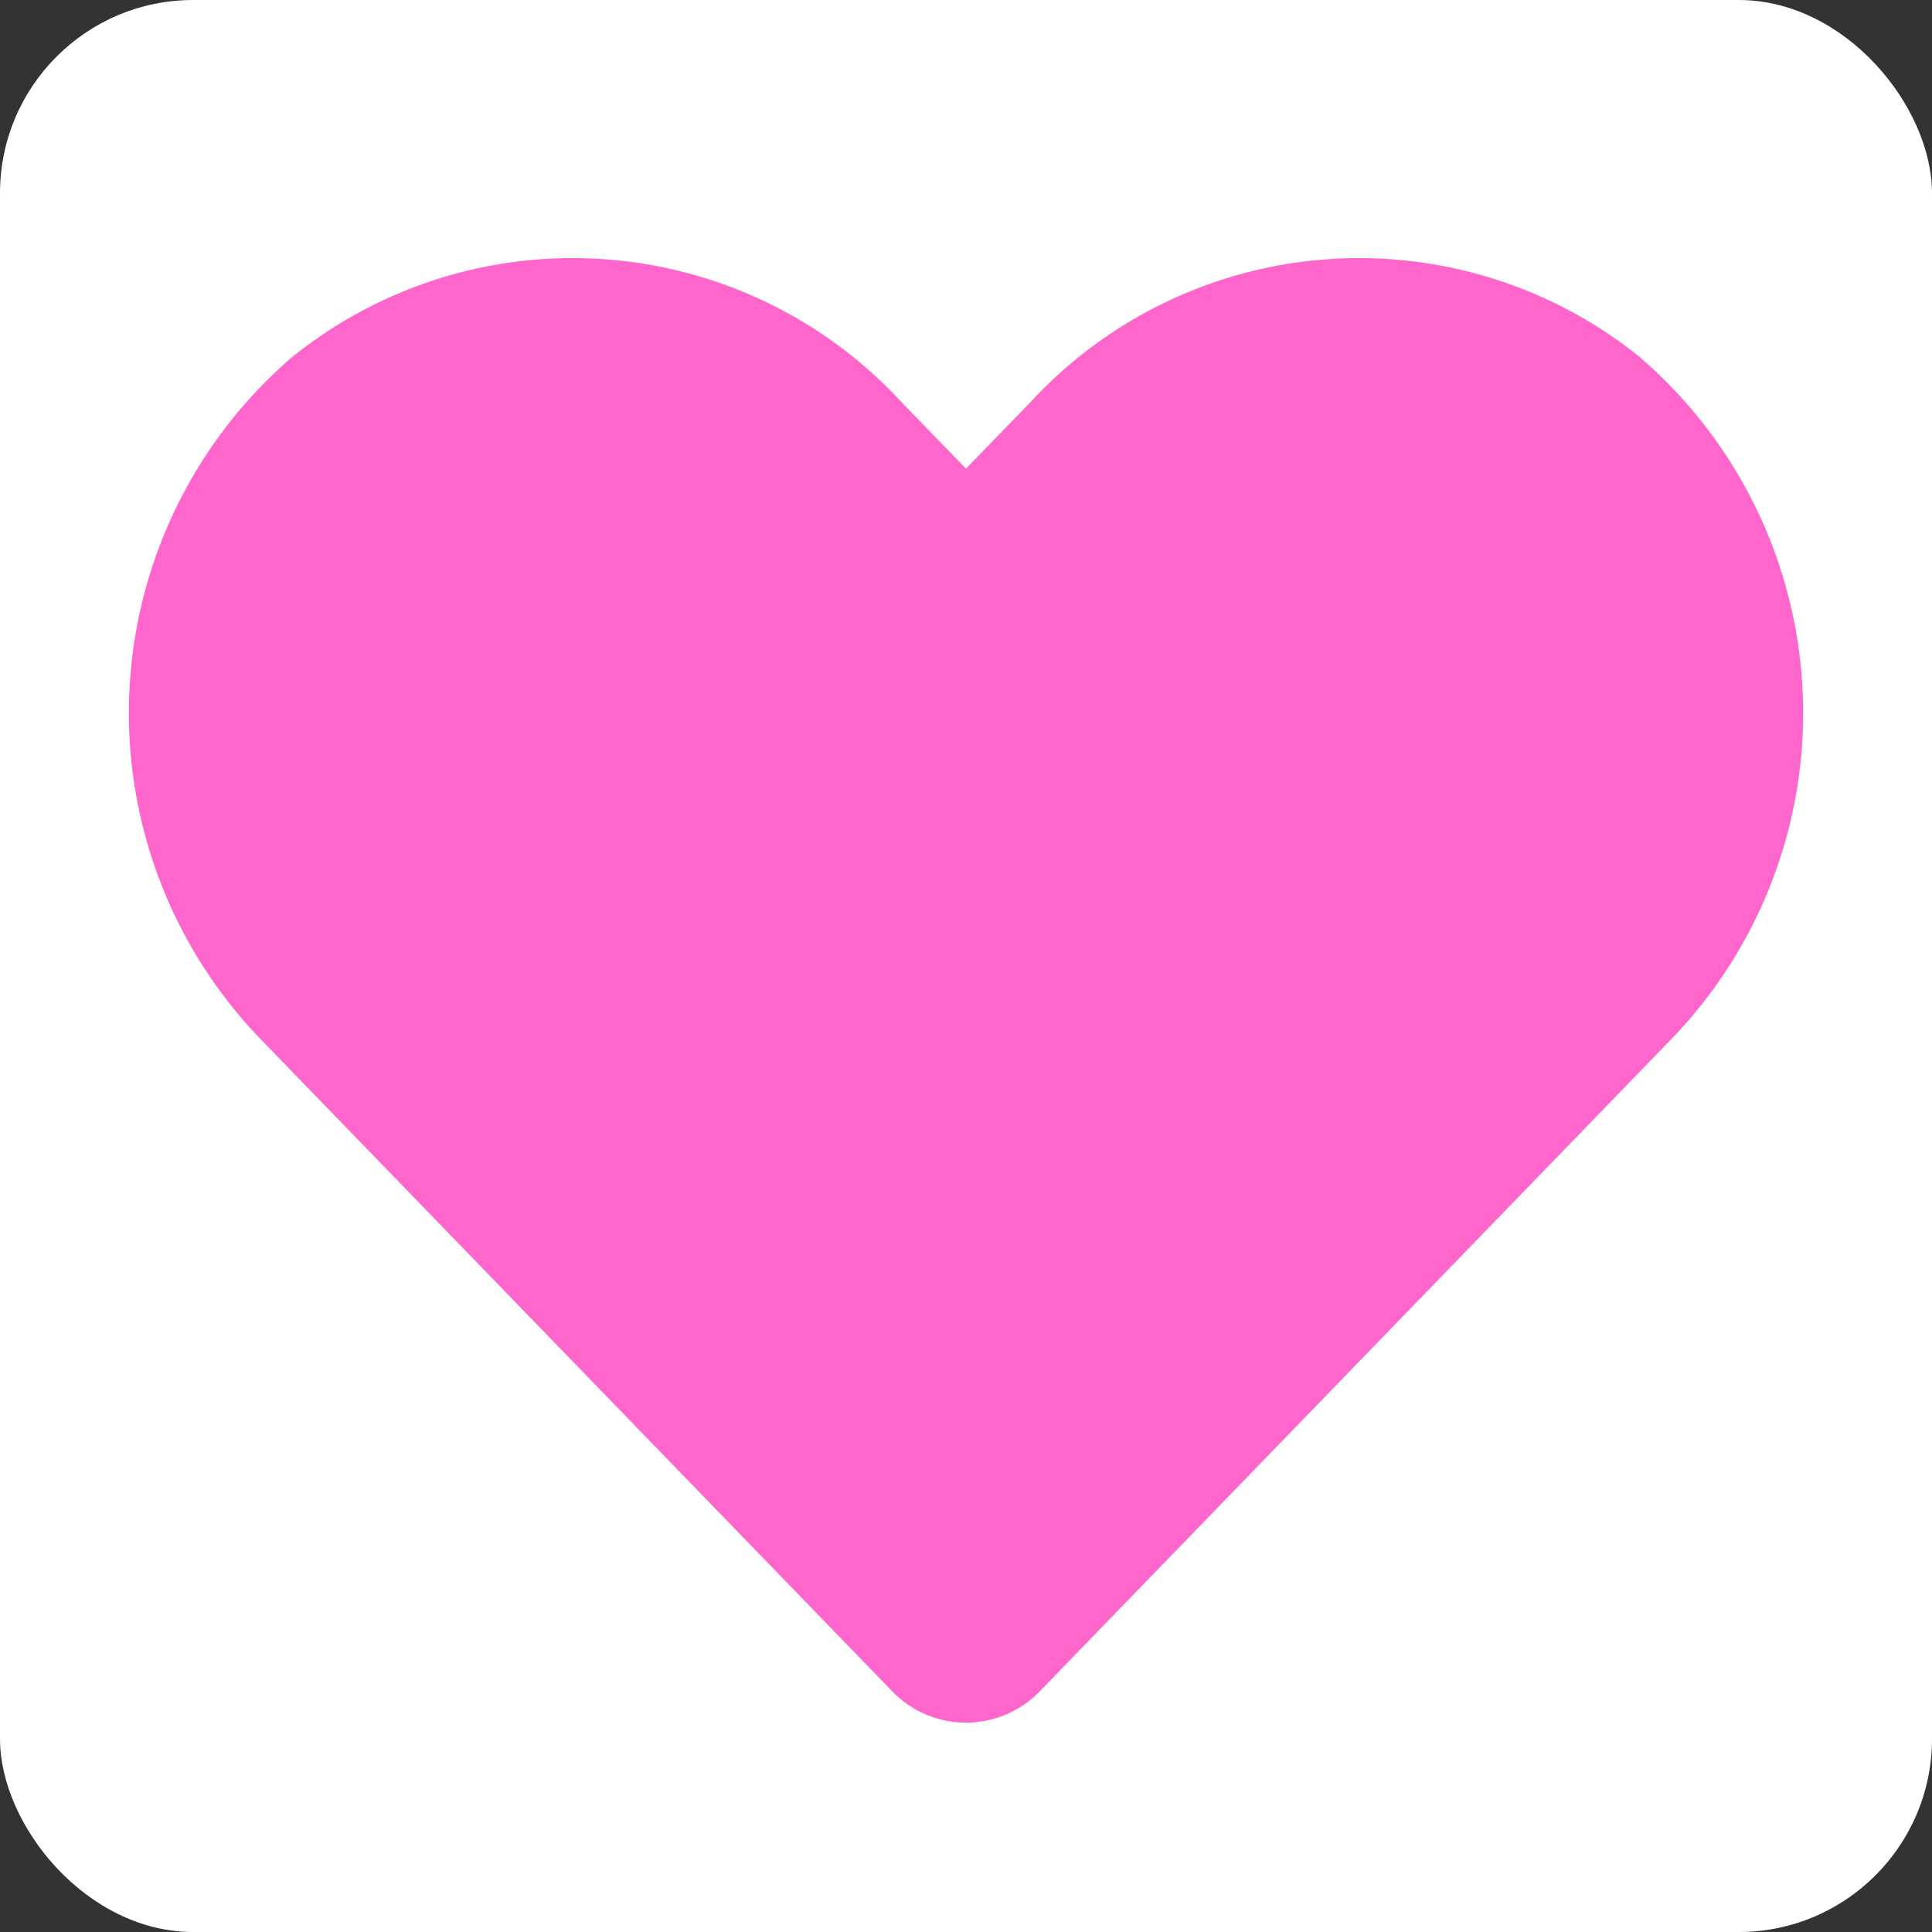 <svg xmlns="http://www.w3.org/2000/svg" width="30" height="30" viewBox="0 0 30 30"><rect x="0" y="0" width="30" height="30" fill="#333333" stroke="none"/><g transform="translate(-921 -531.004)"><rect width="30" height="30" rx="3" transform="translate(921 531.004)" fill="#fff"/><path d="M23.464,33.522a6.944,6.944,0,0,0-9.476.691l-1,1.031-1-1.031a6.944,6.944,0,0,0-9.476-.691,7.292,7.292,0,0,0-.5,10.557l9.826,10.146a1.592,1.592,0,0,0,2.3,0L23.962,44.08a7.287,7.287,0,0,0-.5-10.557Z" transform="translate(923.012 503.037)" fill="#f6c"/></g></svg>